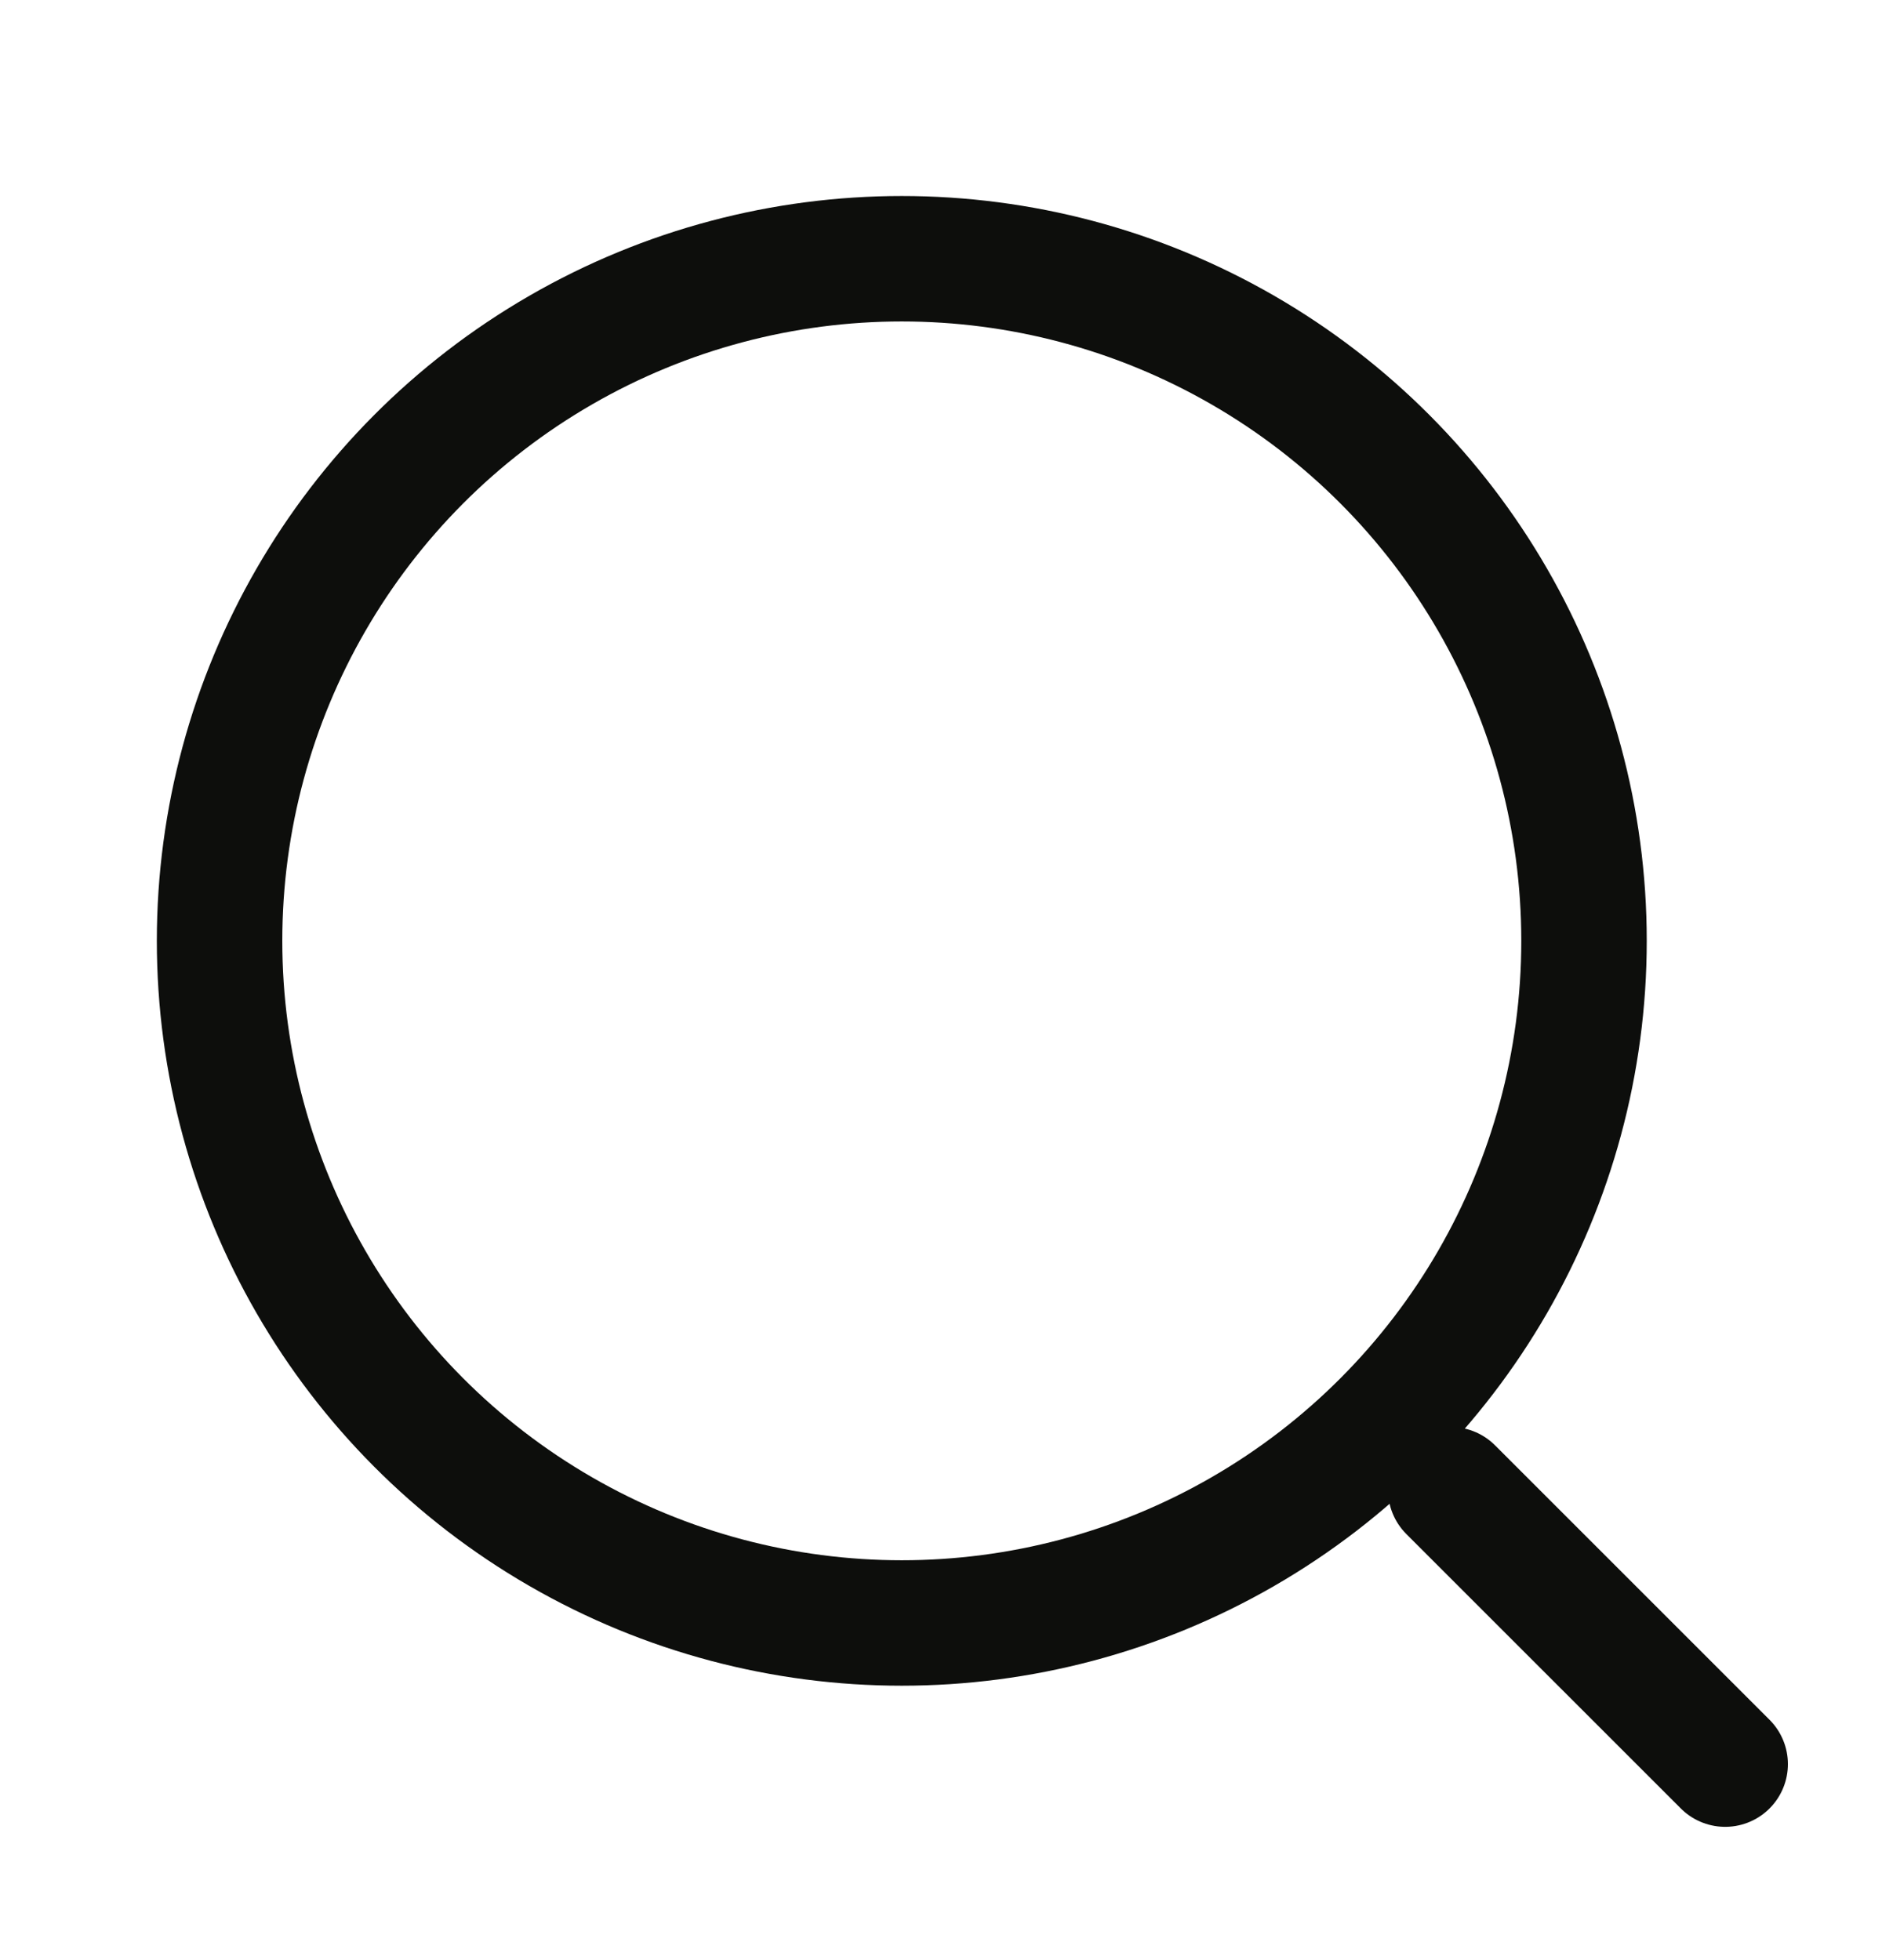 <svg width="24" height="25" viewBox="0 0 24 25" fill="none" xmlns="http://www.w3.org/2000/svg">
<circle cx="11.5" cy="12" r="8.7" stroke="#0D0E0C" stroke-width="1.6"/>
<path d="M18.5 19L22 22.5" stroke="#0D0E0C" stroke-width="1.6" stroke-linecap="round"/>
</svg>
